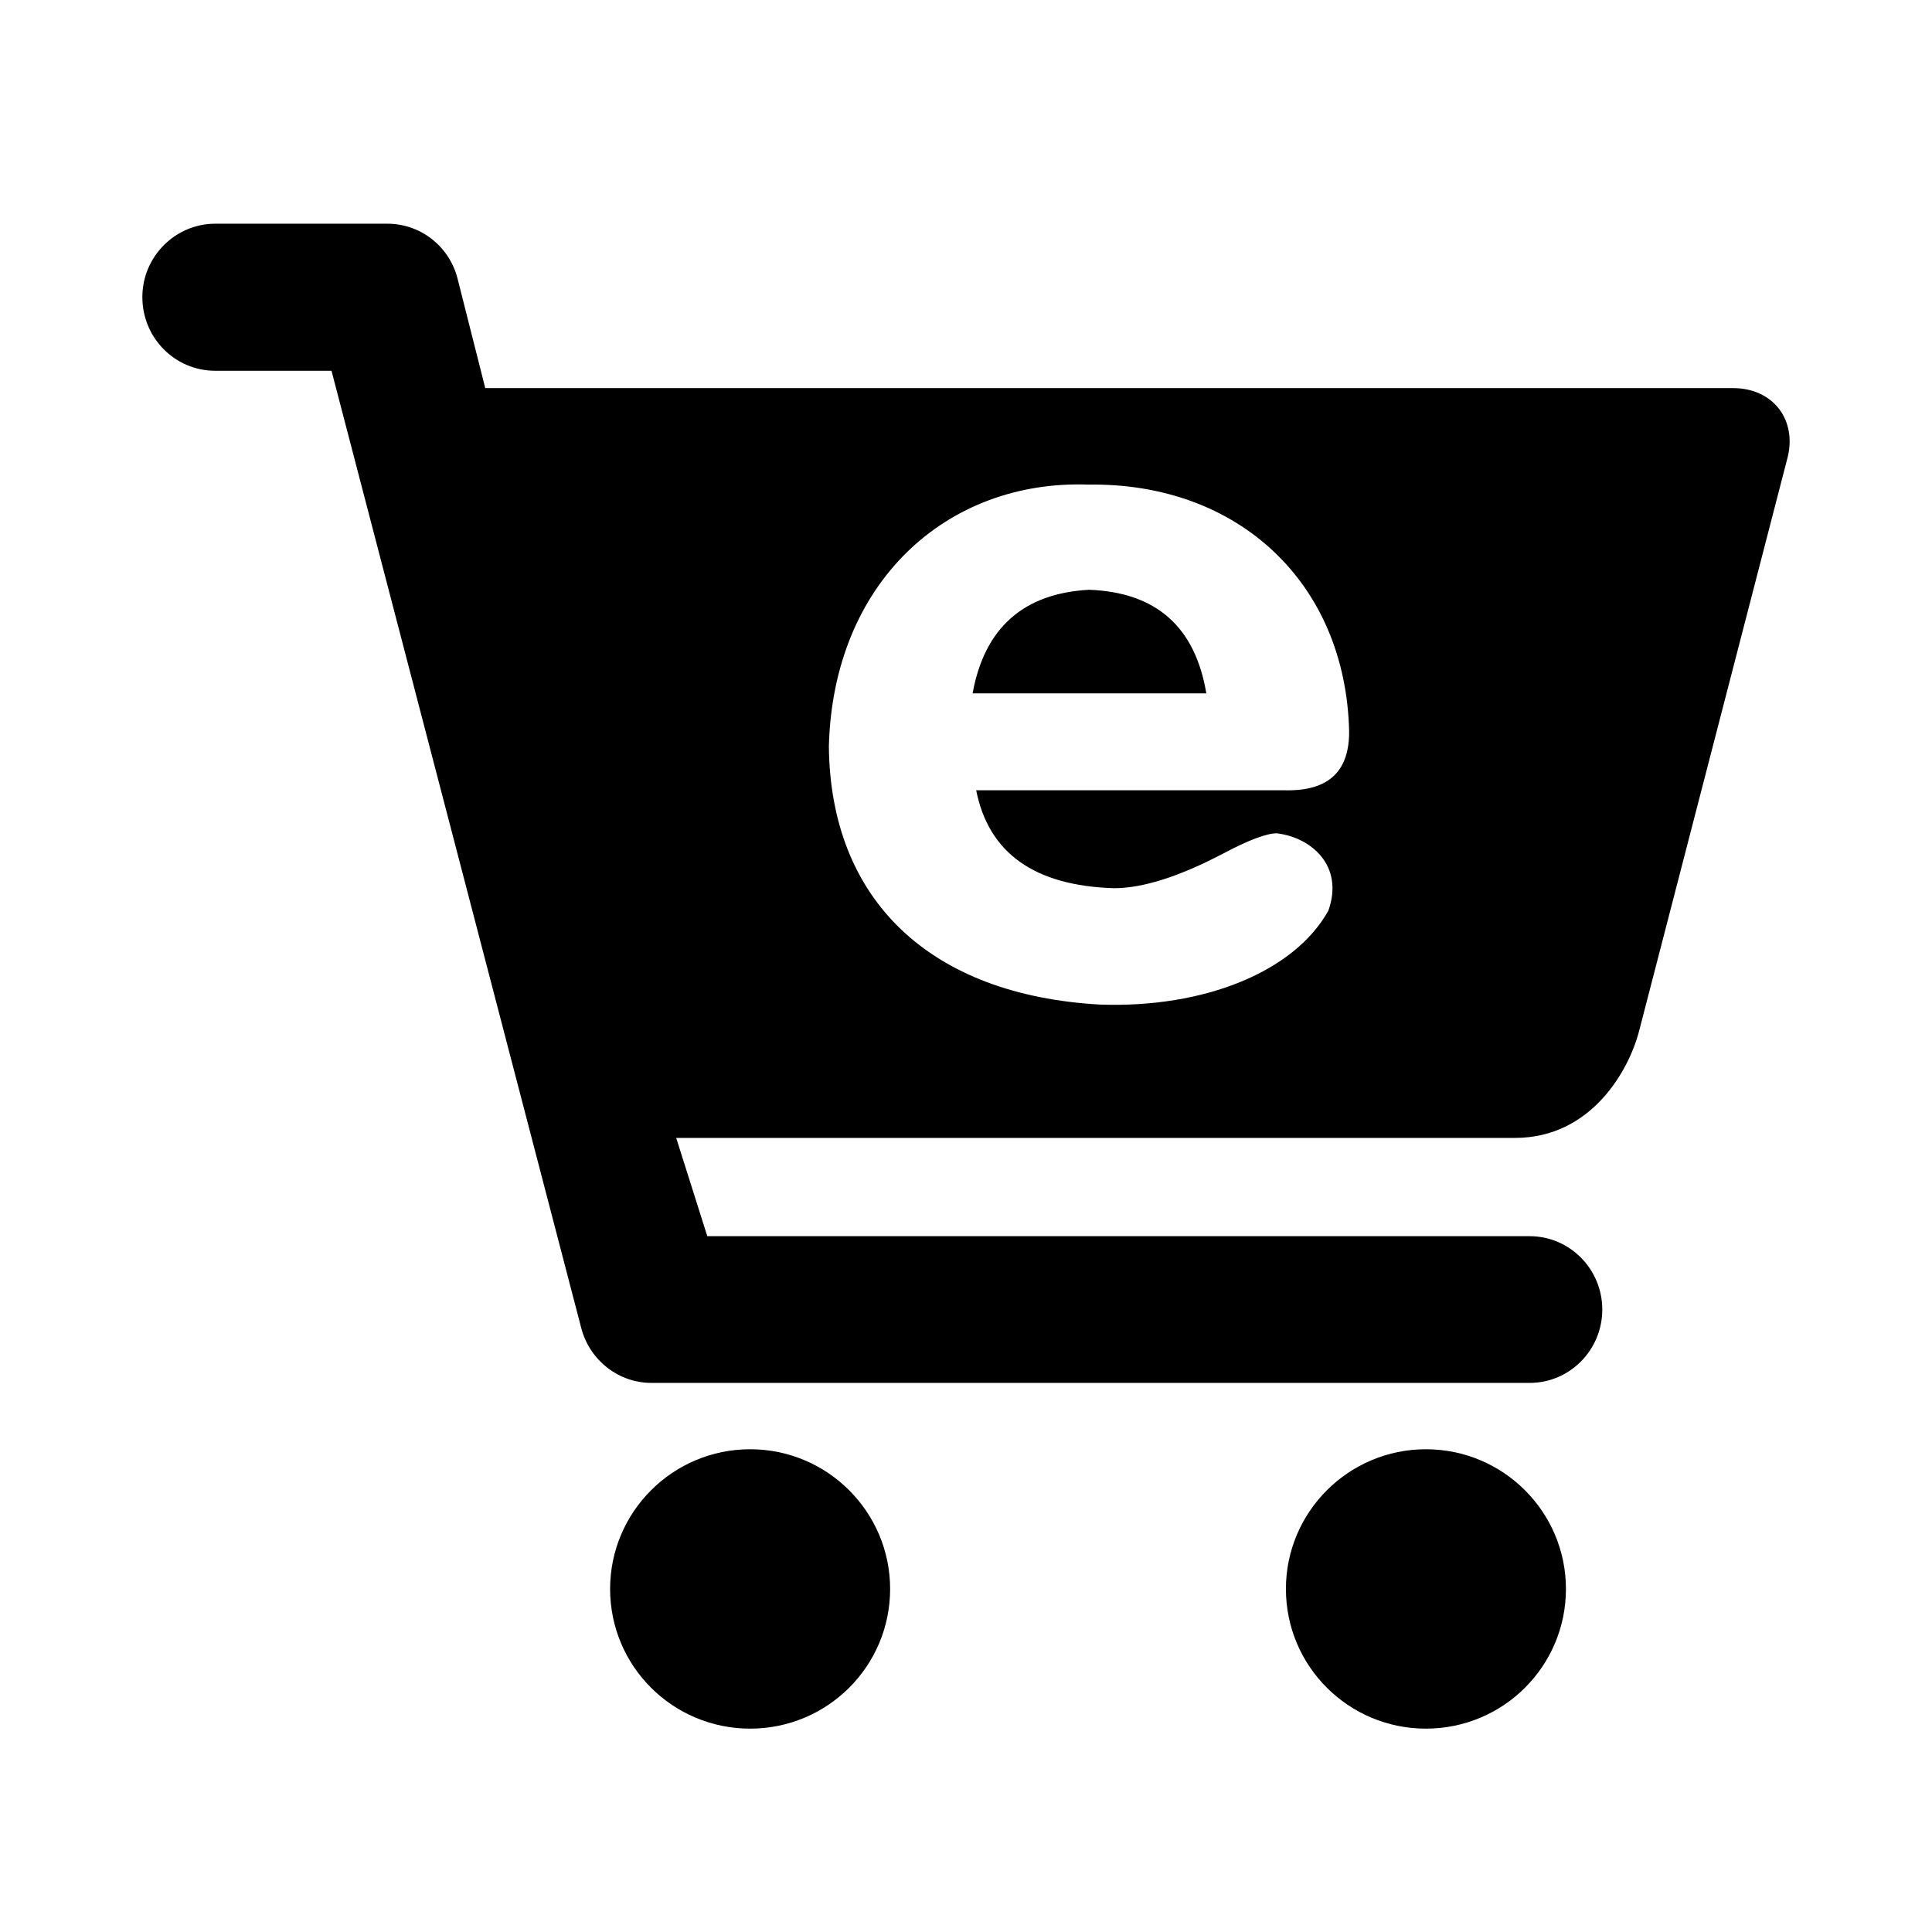 <svg xmlns="http://www.w3.org/2000/svg" xmlns:xlink="http://www.w3.org/1999/xlink" fill="none" width="95" height="95" viewBox="0 0 95 95"><defs><clipPath id="master_svg0_78_2021"><rect x="0" y="0" width="95" height="95" rx="0"></rect></clipPath></defs><g clip-path="url(#master_svg0_78_2021)"><g><path d="M36.885,71.262C33.078,71.262,30,74.35,30,78.131C30,81.929,33.078,85,36.885,85C40.691,85,43.769,81.929,43.769,78.131C43.769,74.35,40.691,71.262,36.885,71.262ZM70.115,71.262C66.309,71.262,63.231,74.35,63.231,78.131C63.231,81.929,66.309,85,70.115,85C73.922,85,77,81.929,77,78.131C77,74.35,73.922,71.262,70.115,71.262ZM53.553,29C50.334,29.177,48.412,30.864,47.825,34.094L59.317,34.094C58.766,30.81,56.844,29.124,53.553,29Z" fill="#000000" fill-opacity="1" style="mix-blend-mode:passthrough"></path></g><g><path d="M85.222,19.084L23.861,19.084L22.49,13.665C22.068,12.084,20.661,11,19.044,11L10.587,11C8.618,11,7,12.617,7,14.607C7,16.615,8.6,18.232,10.587,18.232L16.301,18.232L28.59,65.335C29.012,66.898,30.419,68,32.037,68L75.218,68C77.187,68,78.787,66.383,78.787,64.393C78.787,62.403,77.187,60.786,75.218,60.786L34.779,60.786L33.25,55.953L74.497,55.953C78.259,55.953,80.105,52.613,80.598,50.694L87.876,22.585C88.404,20.666,87.191,19.084,85.222,19.084ZM63.227,38.86L48.001,38.86C48.616,41.952,50.867,43.551,54.77,43.675C56.194,43.675,57.97,43.107,60.115,41.987C61.381,41.312,62.277,40.975,62.787,40.975C64.51,41.188,66.093,42.592,65.319,44.777C63.649,47.78,59.218,49.575,54.102,49.397C45.733,48.935,40.828,44.262,40.757,36.693C40.968,28.644,46.542,23.58,53.522,23.829C60.871,23.722,66.163,28.644,66.339,35.946C66.356,37.919,65.337,38.896,63.227,38.86Z" fill="#000000" fill-opacity="1" style="mix-blend-mode:passthrough"></path></g></g></svg>